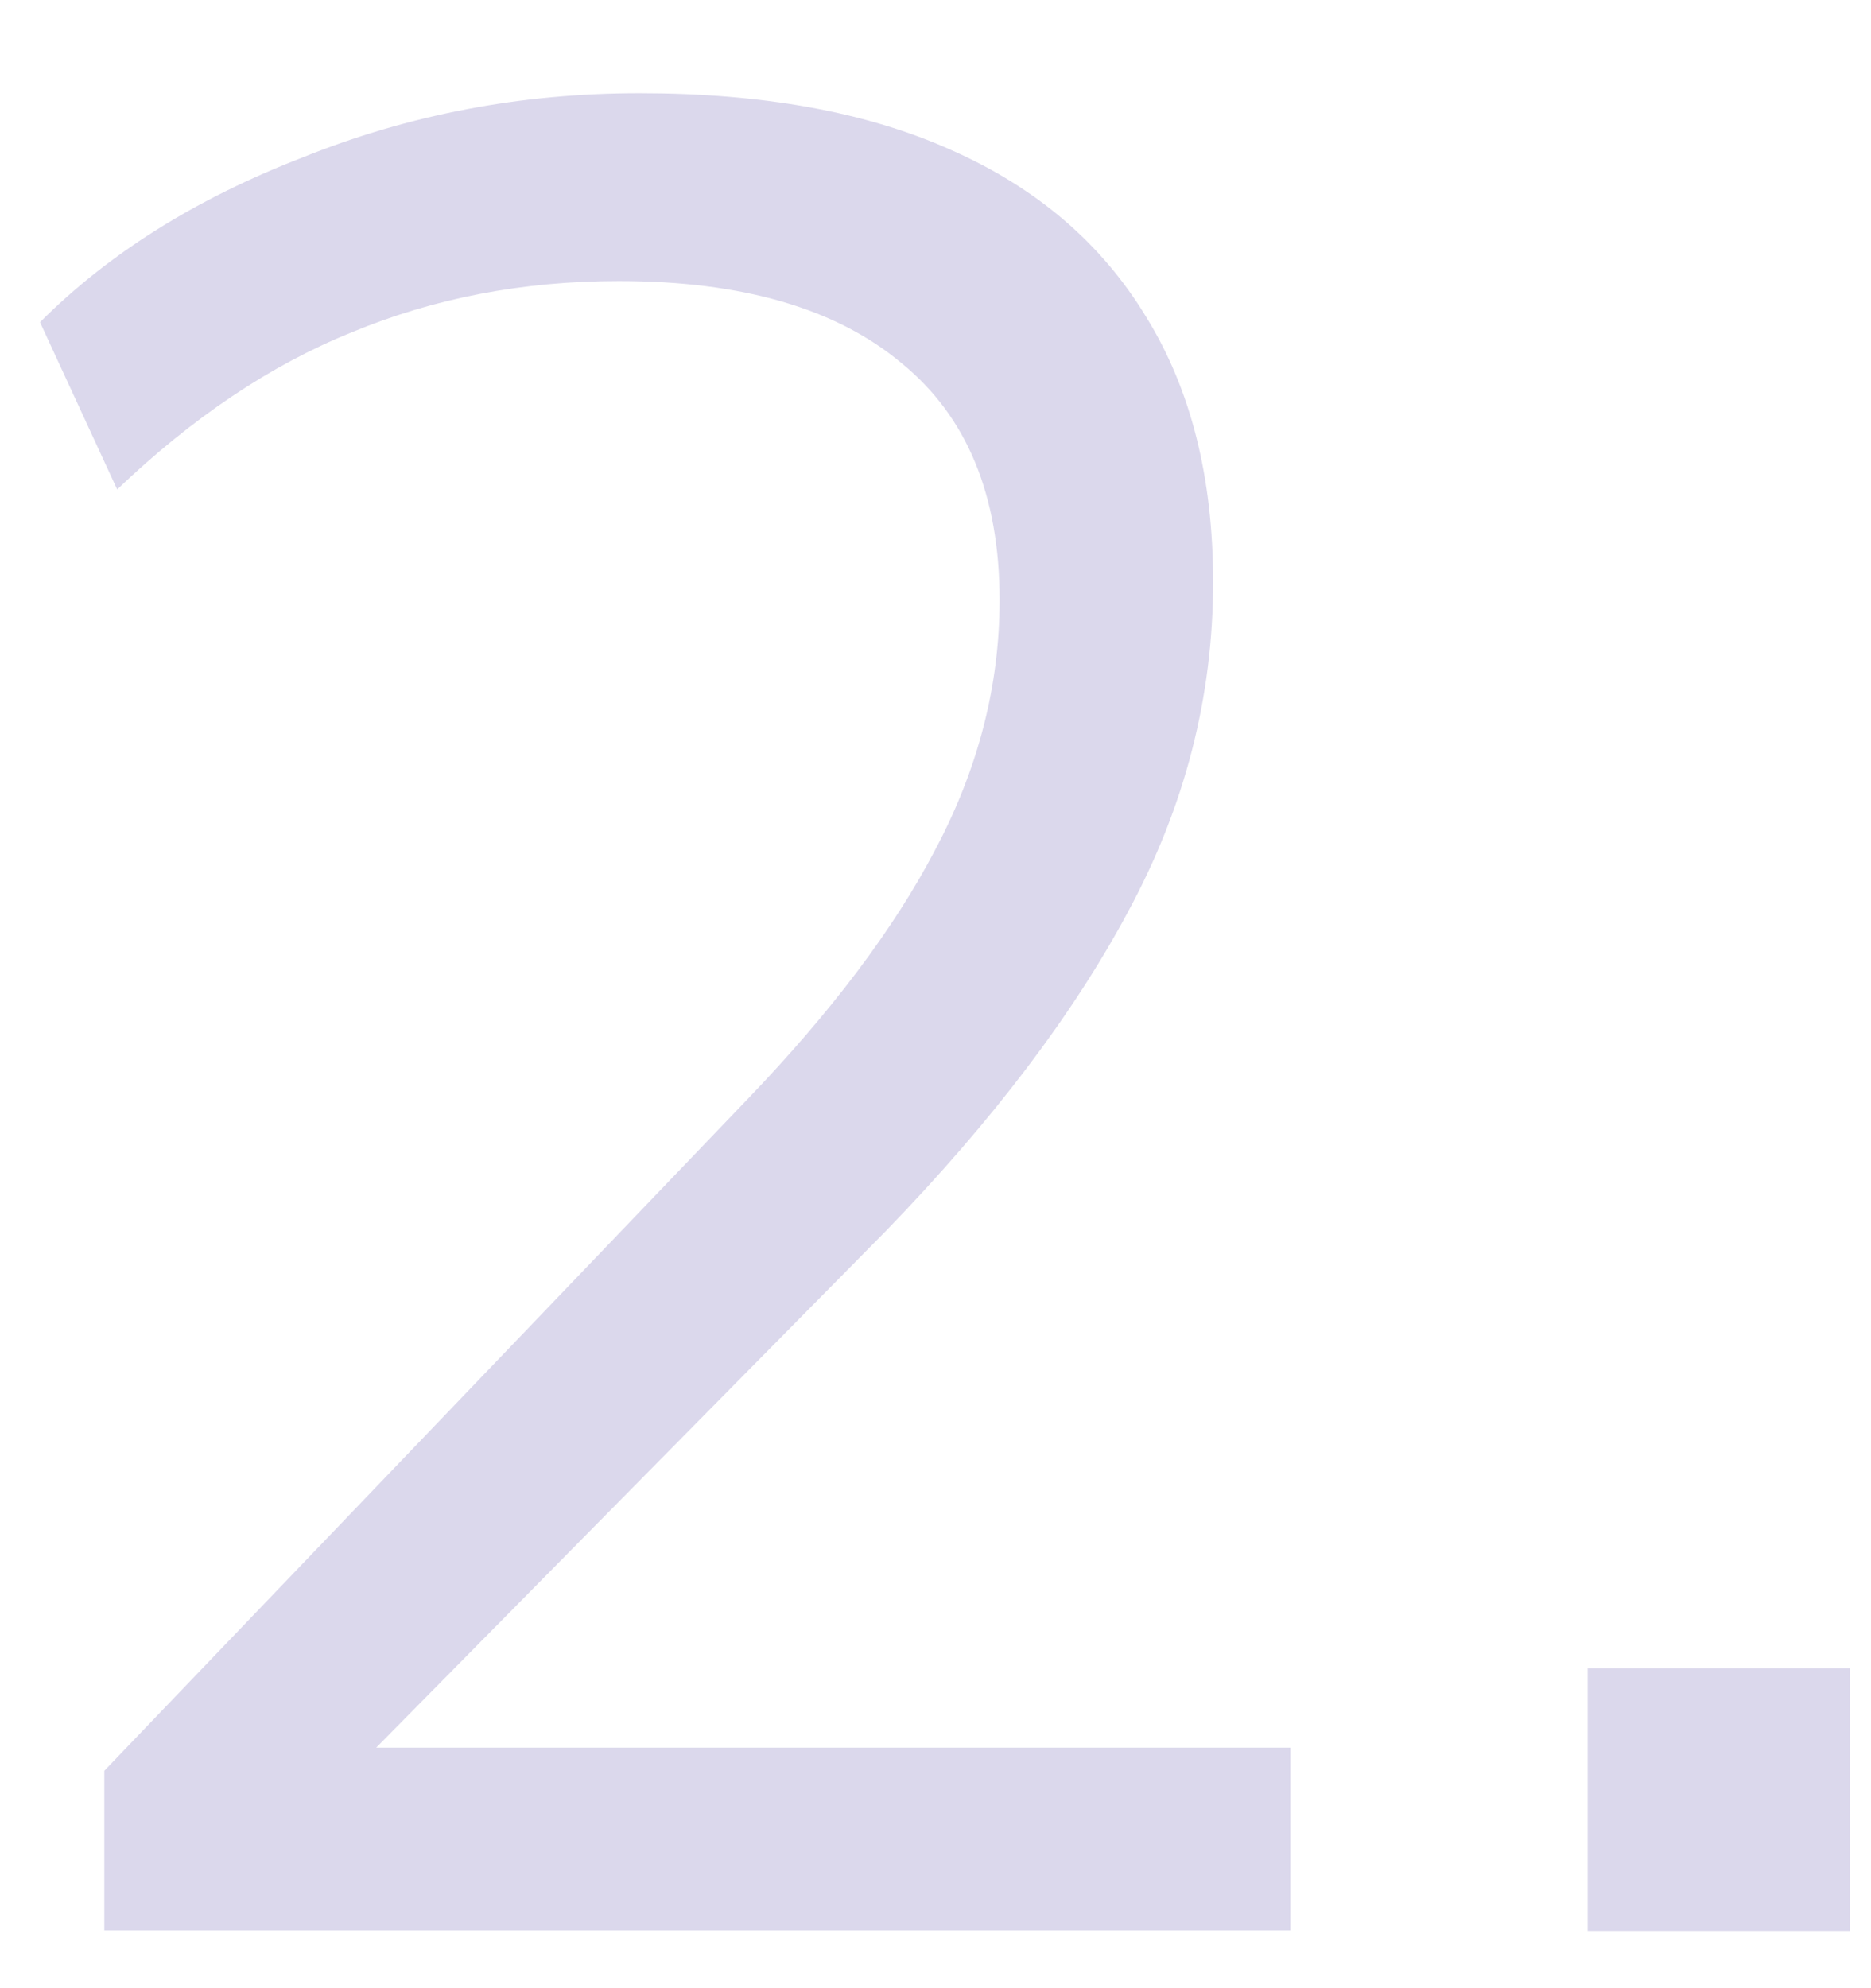 <?xml version="1.0" encoding="UTF-8"?> <svg xmlns="http://www.w3.org/2000/svg" width="16" height="17" viewBox="0 0 16 17" fill="none"><path d="M13.577 16.51V14.266H15.821V16.51H13.577Z" fill="#DBD8EC"></path><path d="M0.892 16.505V15.141L6.392 9.399C7.11 8.651 7.646 7.94 7.998 7.265C8.364 6.576 8.548 5.864 8.548 5.131C8.548 4.236 8.269 3.562 7.712 3.107C7.154 2.638 6.348 2.403 5.292 2.403C4.47 2.403 3.708 2.55 3.004 2.843C2.314 3.122 1.647 3.569 1.002 4.185L0.342 2.755C0.928 2.168 1.676 1.699 2.586 1.347C3.495 0.98 4.456 0.797 5.468 0.797C6.524 0.797 7.411 0.958 8.13 1.281C8.863 1.604 9.42 2.08 9.802 2.711C10.183 3.327 10.374 4.082 10.374 4.977C10.374 5.96 10.132 6.898 9.648 7.793C9.178 8.673 8.489 9.582 7.58 10.521L2.718 15.449V14.943H11.034V16.505H0.892Z" fill="#DBD8EC"></path></svg> 